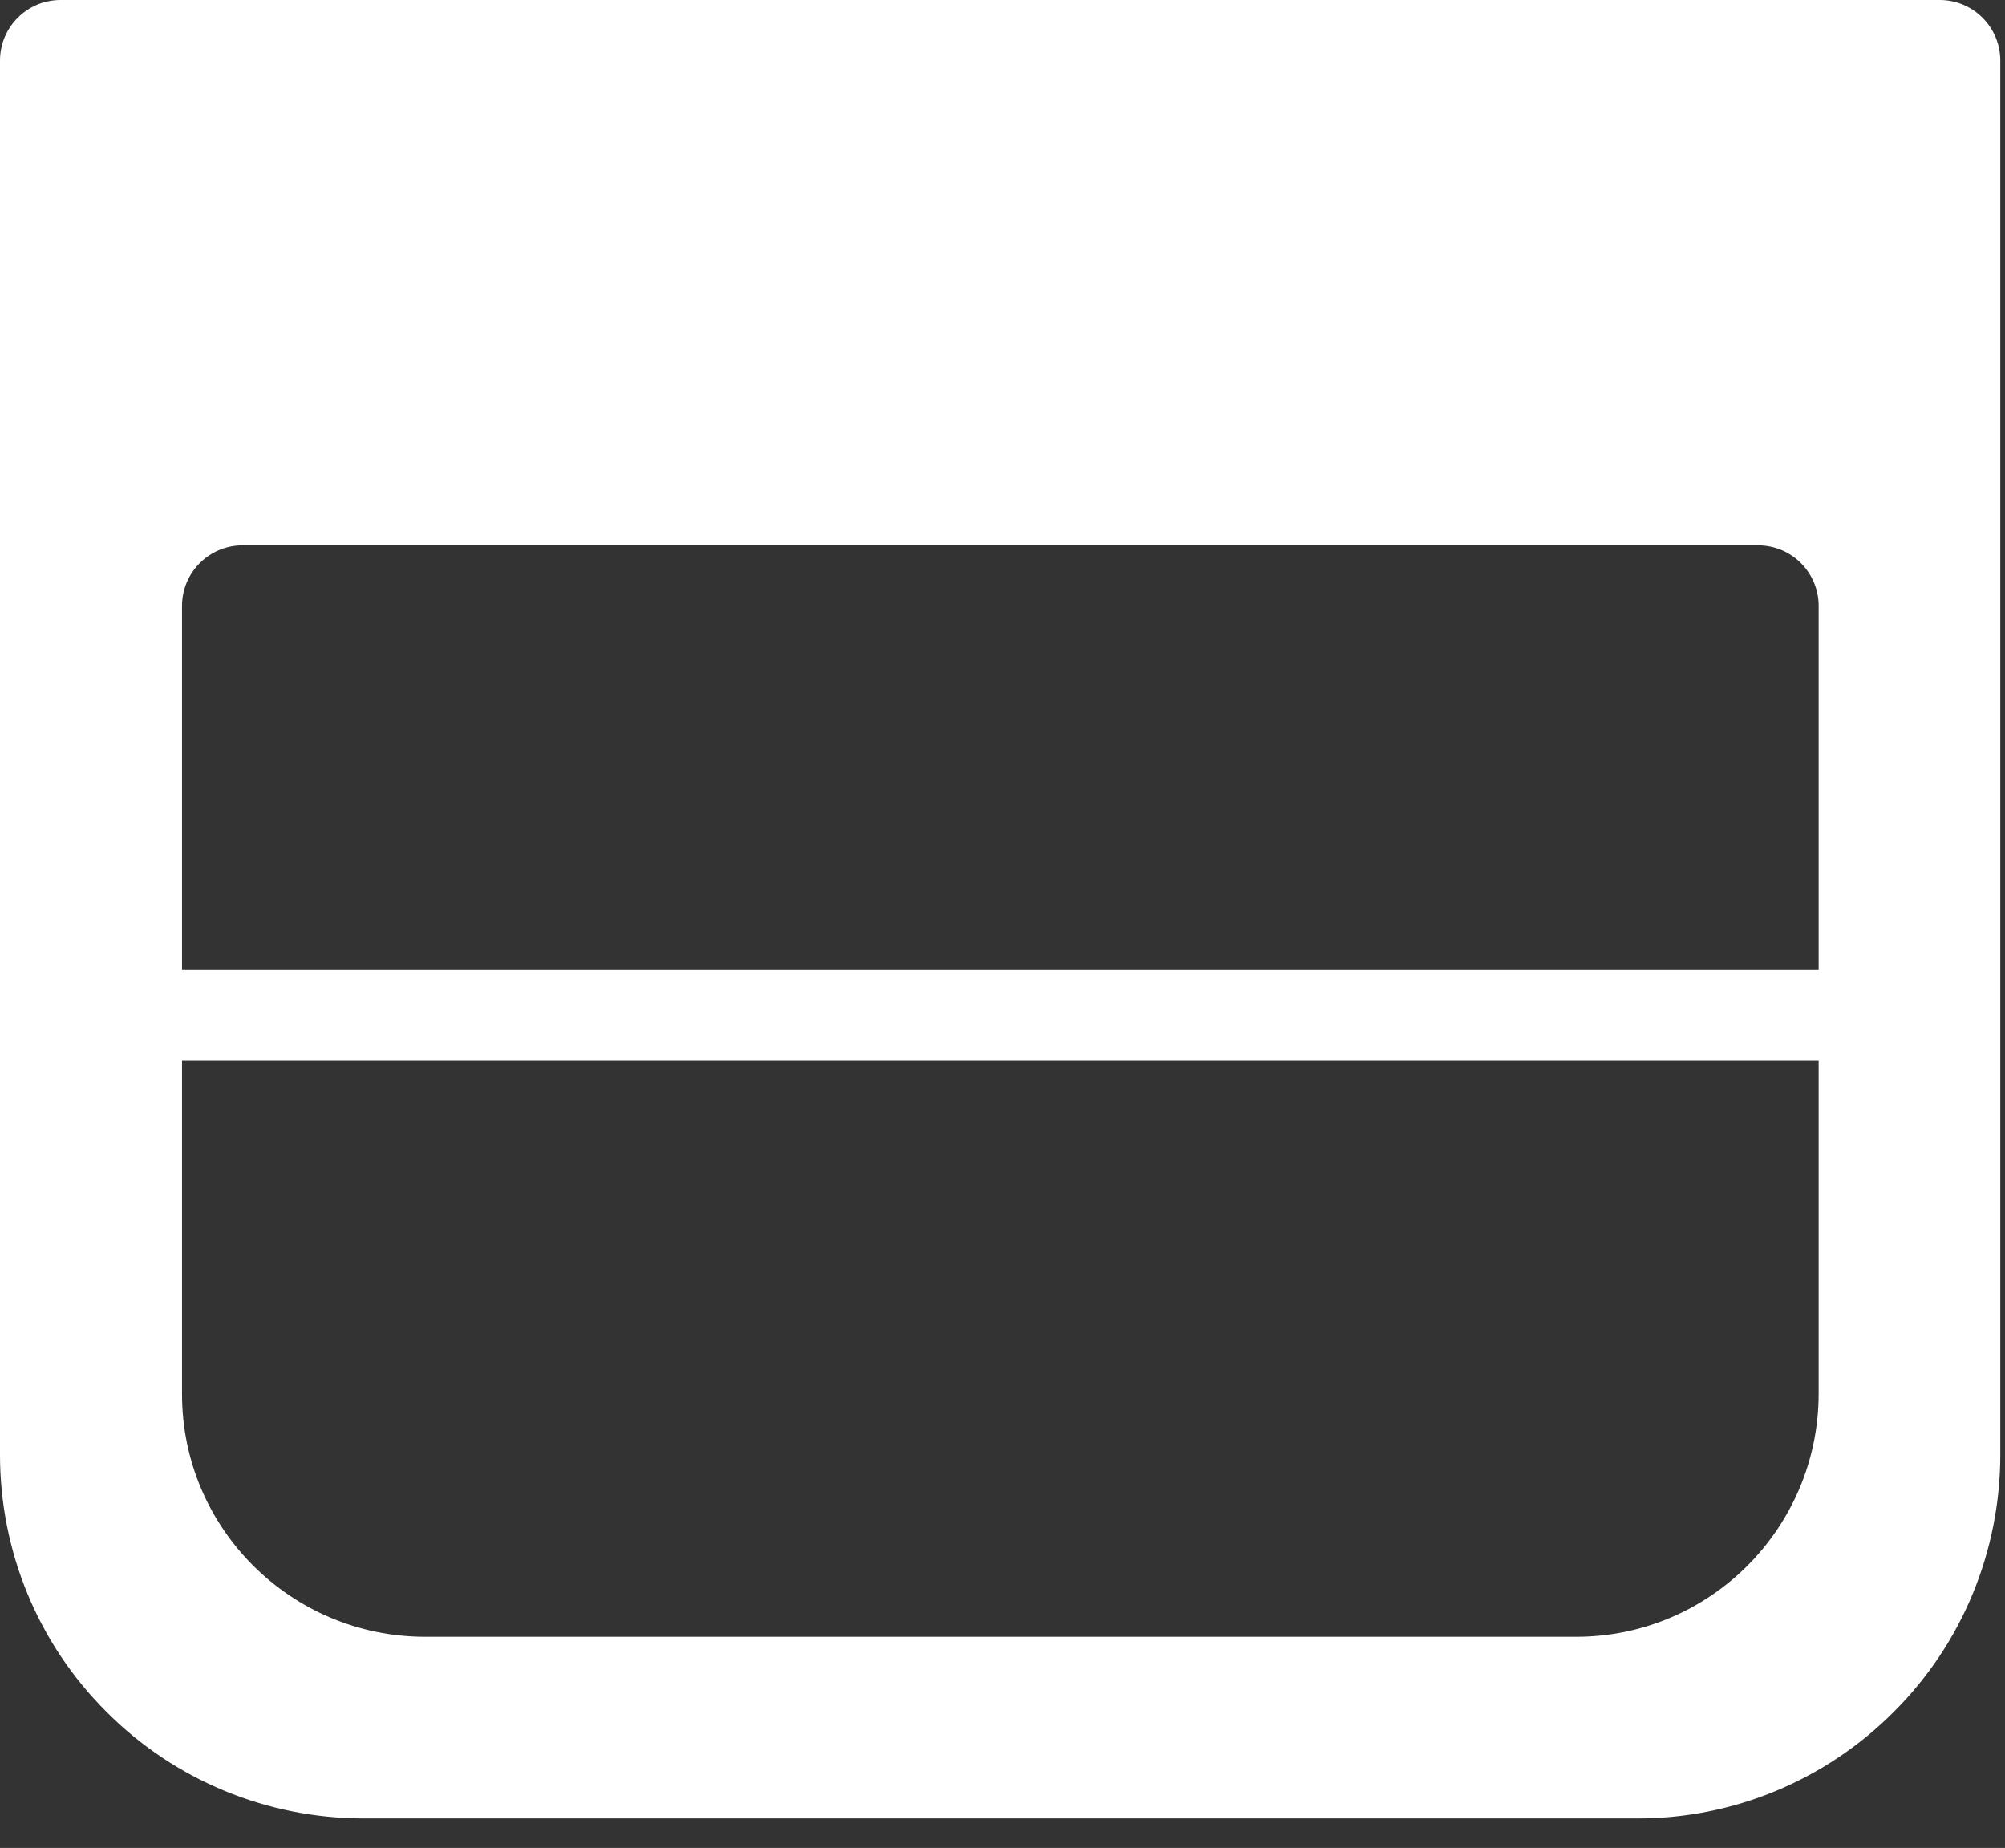 <svg xmlns="http://www.w3.org/2000/svg" width="51" height="47" viewBox="0 0 51 47" fill="none"><rect x="0" y="0" width="51" height="47" fill="#333333" stroke="none"/><path d="M41.63 46.25H9.25C6.8 46.25 4.44 45.28 2.71 43.54C0.97 41.81 0 39.46 0 37V1.54C0 0.69 0.69 0 1.54 0H49.34C50.19 0 50.88 0.69 50.88 1.54V37C50.88 39.45 49.91 41.81 48.17 43.54C46.44 45.28 44.08 46.26 41.63 46.25ZM4.63 26.98V35.46C4.63 38.86 7.39 41.62 10.8 41.63H40.09C43.49 41.63 46.25 38.87 46.26 35.46V26.98H4.63ZM6.17 13.87C5.32 13.87 4.63 14.56 4.63 15.41V24.66H46.26V15.41C46.26 14.56 45.57 13.87 44.72 13.87H6.17Z" fill="white"></path></svg>